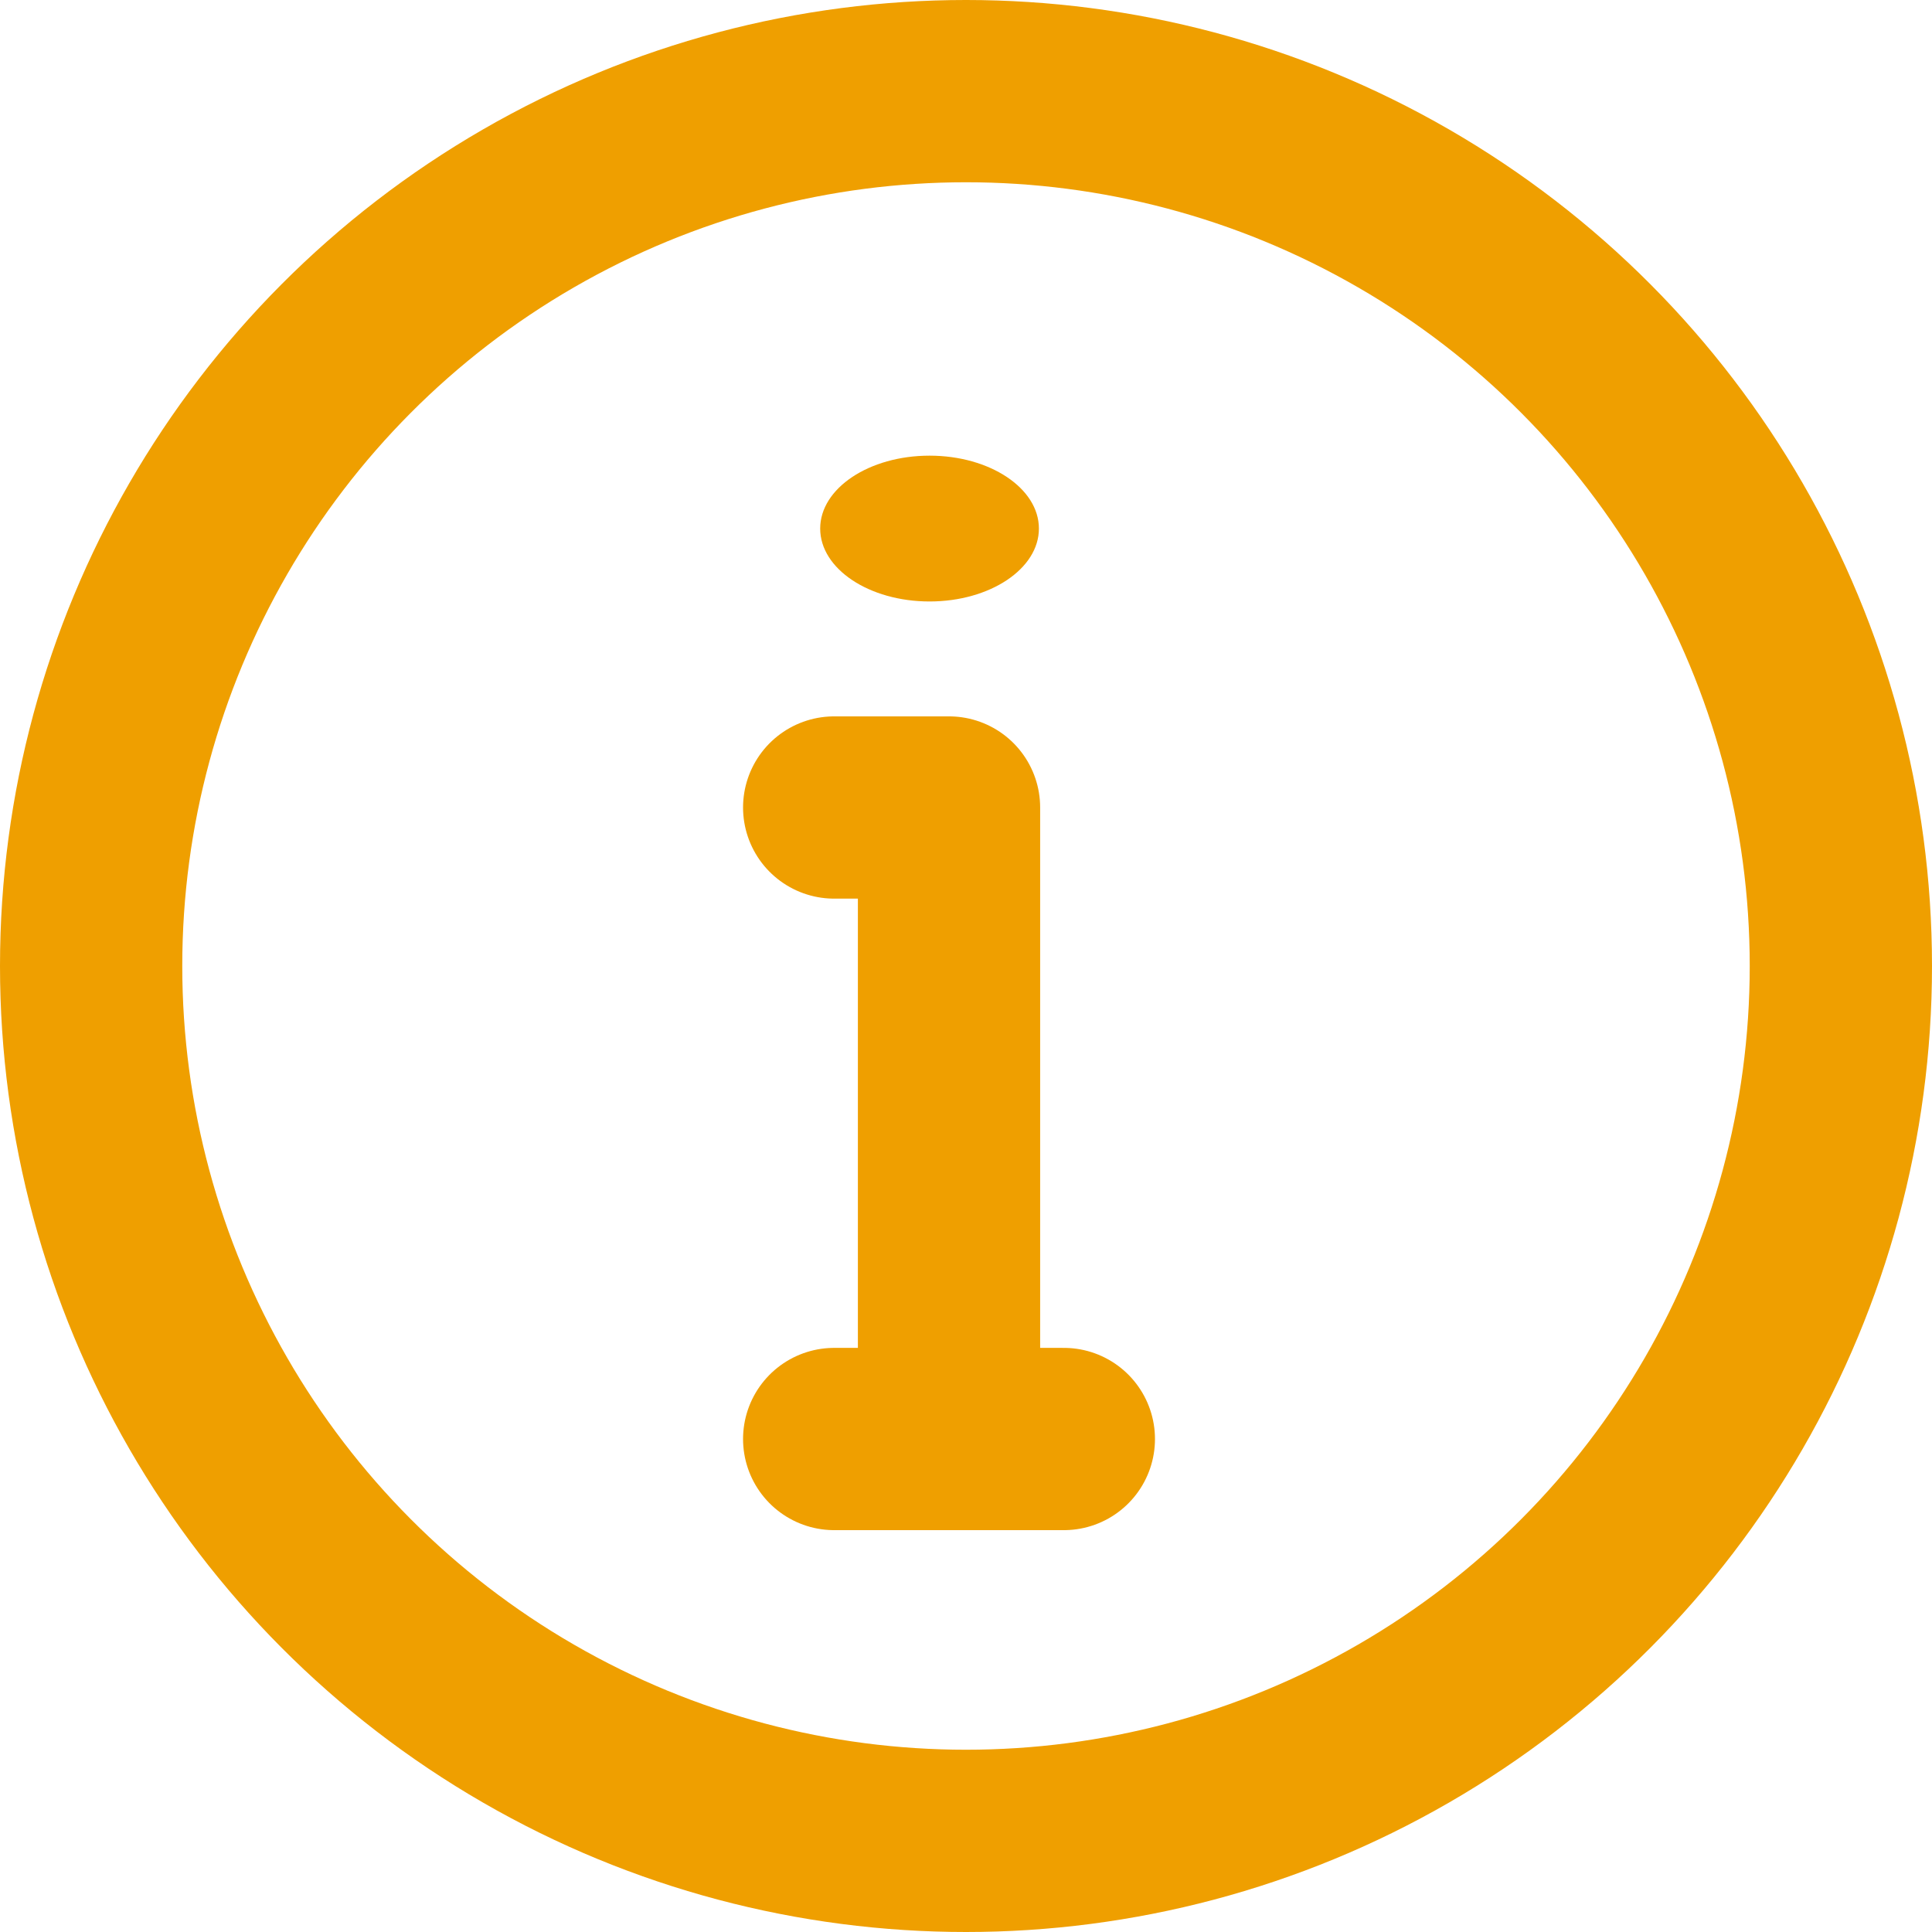 <?xml version="1.0" encoding="utf-8"?>
<svg xmlns="http://www.w3.org/2000/svg" width="26.5" height="26.5" viewBox="0 0 26.5 26.5">
  <g id="Groupe_1736" data-name="Groupe 1736" transform="translate(1.205 1.25)">
    <g id="Orion_info-help">
      <circle id="layer2" cx="12" cy="12" r="12" transform="translate(0.045)" fill="none" stroke="#ef9f00" stroke-linecap="round" stroke-linejoin="round" stroke-width="2.5"/>
      <path id="layer1" d="M28,26h1.575v8.662m-1.575,0h3.15" transform="translate(-17.763 -16.174)" fill="none" stroke="#ef9f00" stroke-linecap="round" stroke-linejoin="round" stroke-width="2.5"/>
    </g>
    <ellipse id="Ellipse_12" data-name="Ellipse 12" cx="1.5" cy="1" rx="1.5" ry="1" transform="translate(10.045 5)" fill="#ef9f00"/>
  </g>
</svg>
